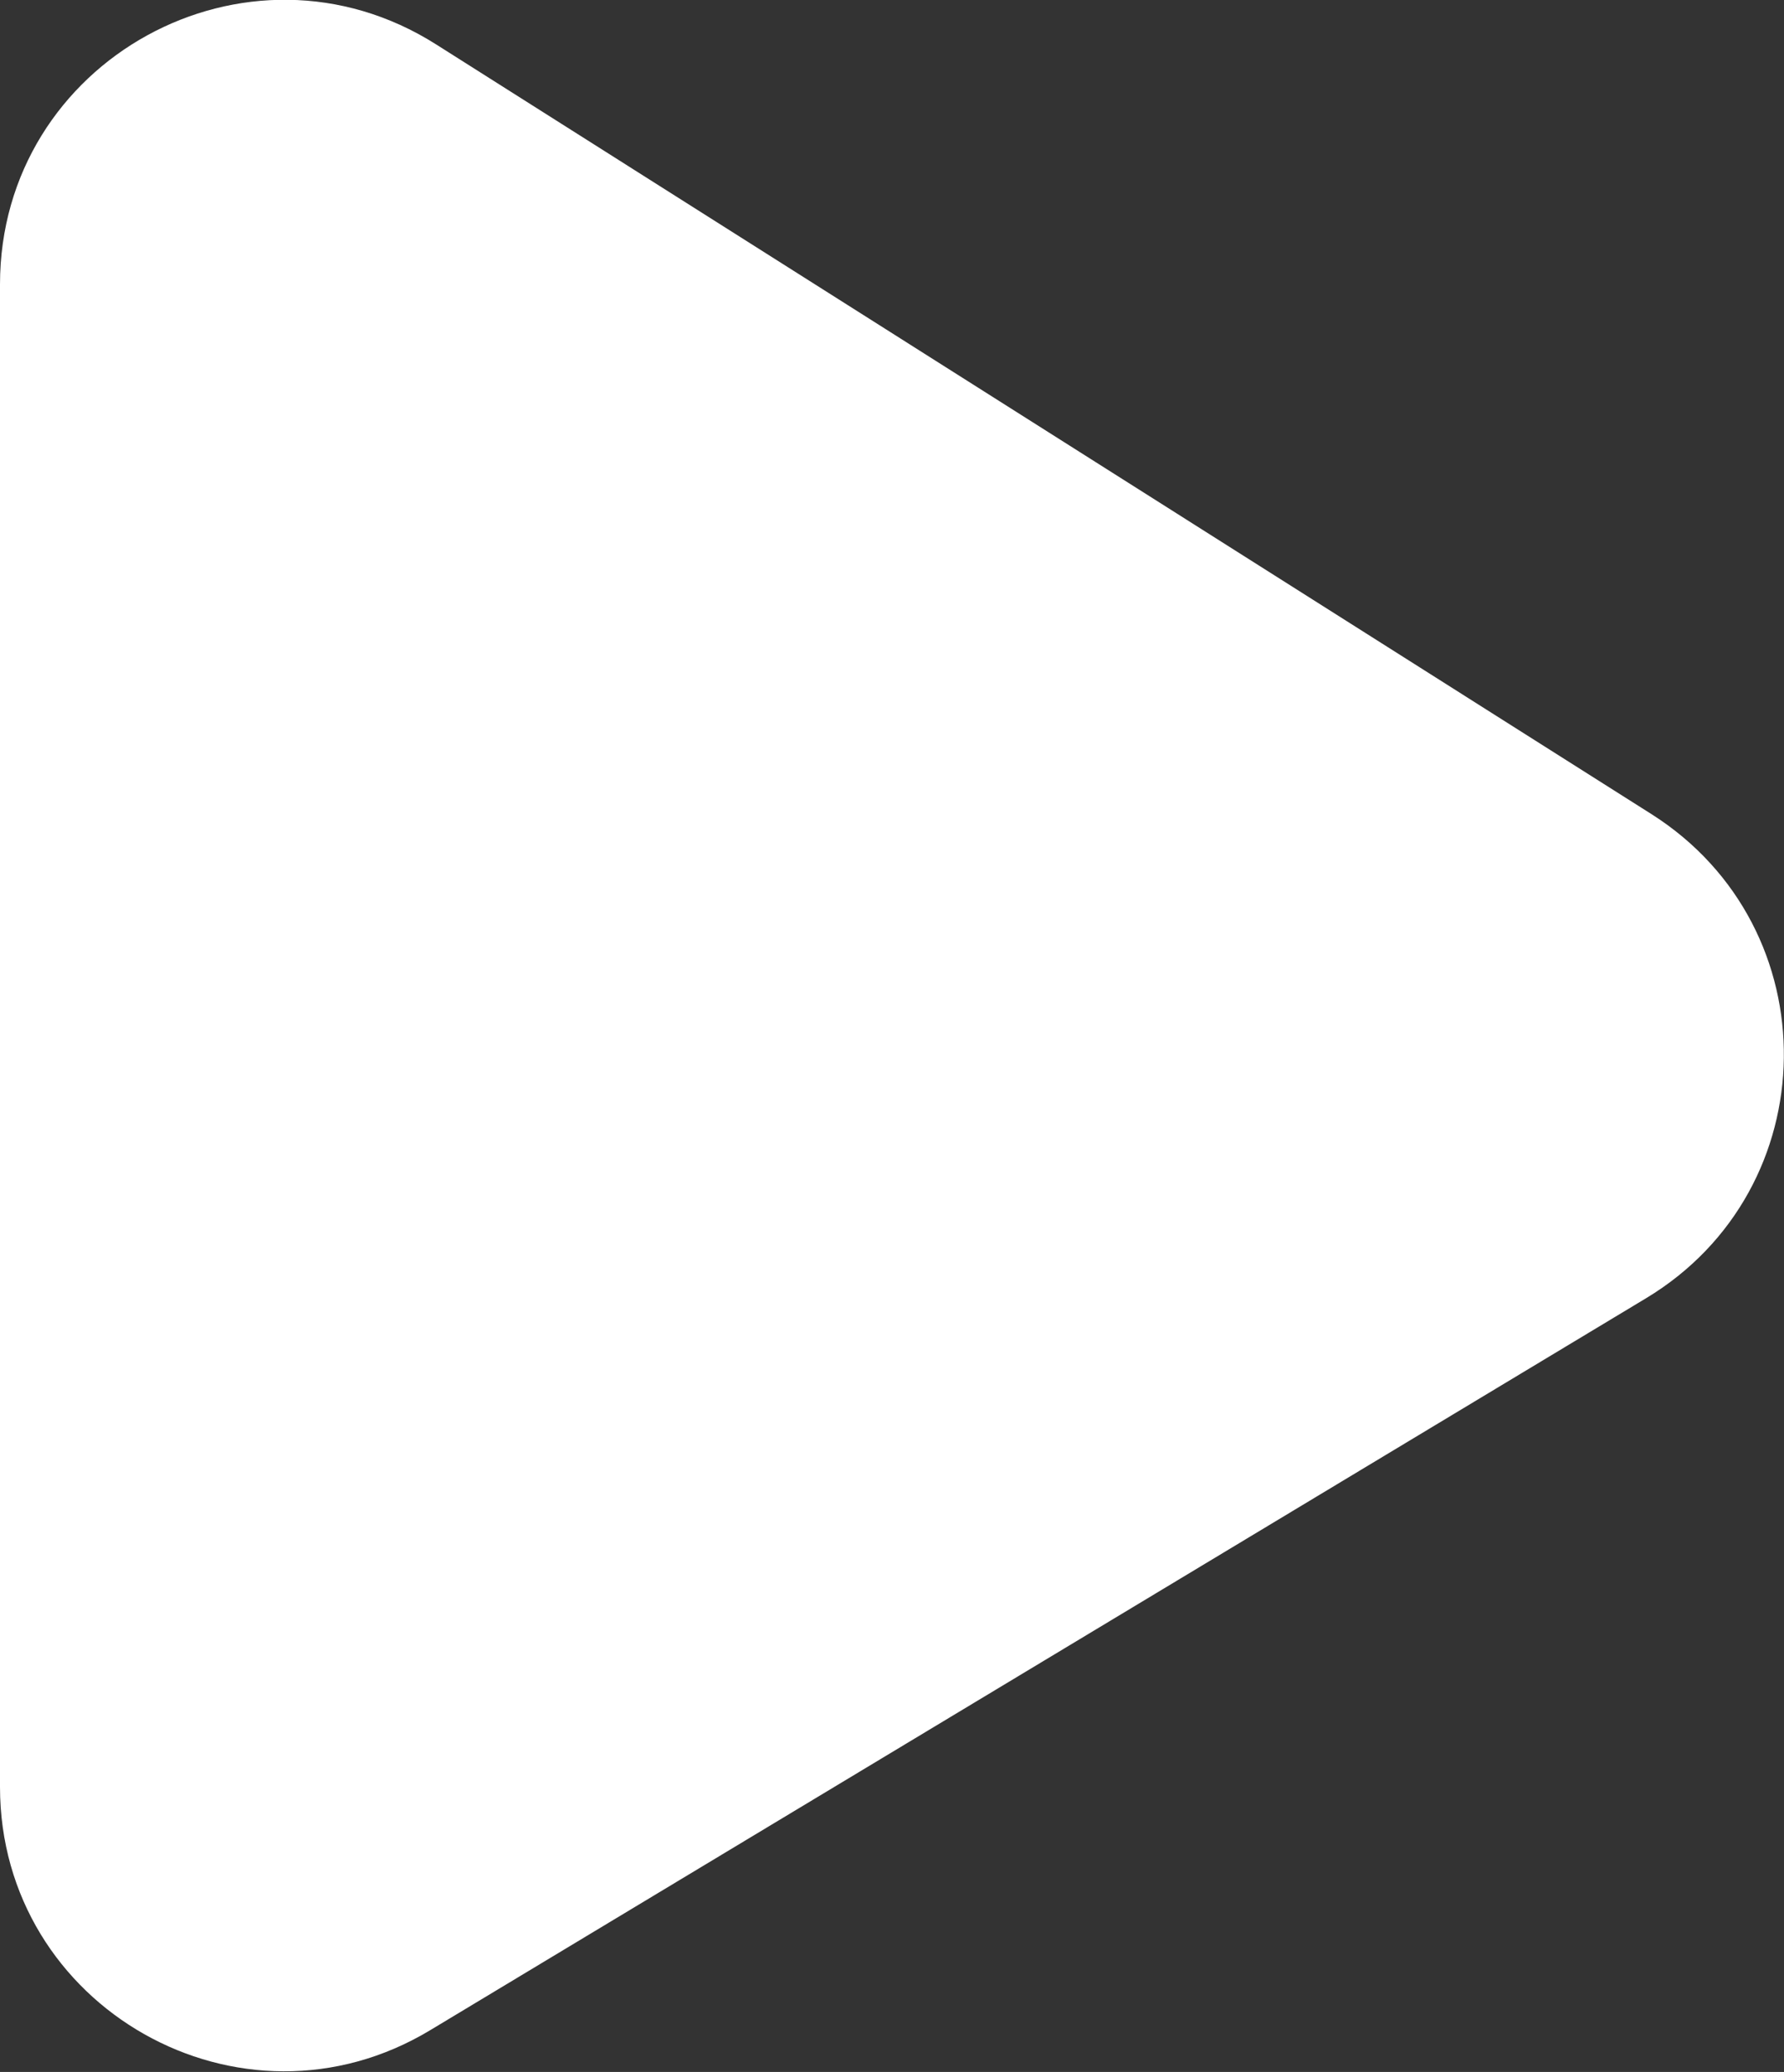 <svg xmlns="http://www.w3.org/2000/svg" viewBox="0 0 28.1 32.64"><rect x="0" y="0" width="28.1" height="32.64" fill="#333333" stroke="none"/><path fill="#fff" d="M0 4.48v23.67c0 3.48 3.8 5.63 6.78 3.83l19.15-11.53c2.85-1.72 2.9-5.83.09-7.62L6.87.7C3.89-1.19 0 .95 0 4.48Z"/></svg>